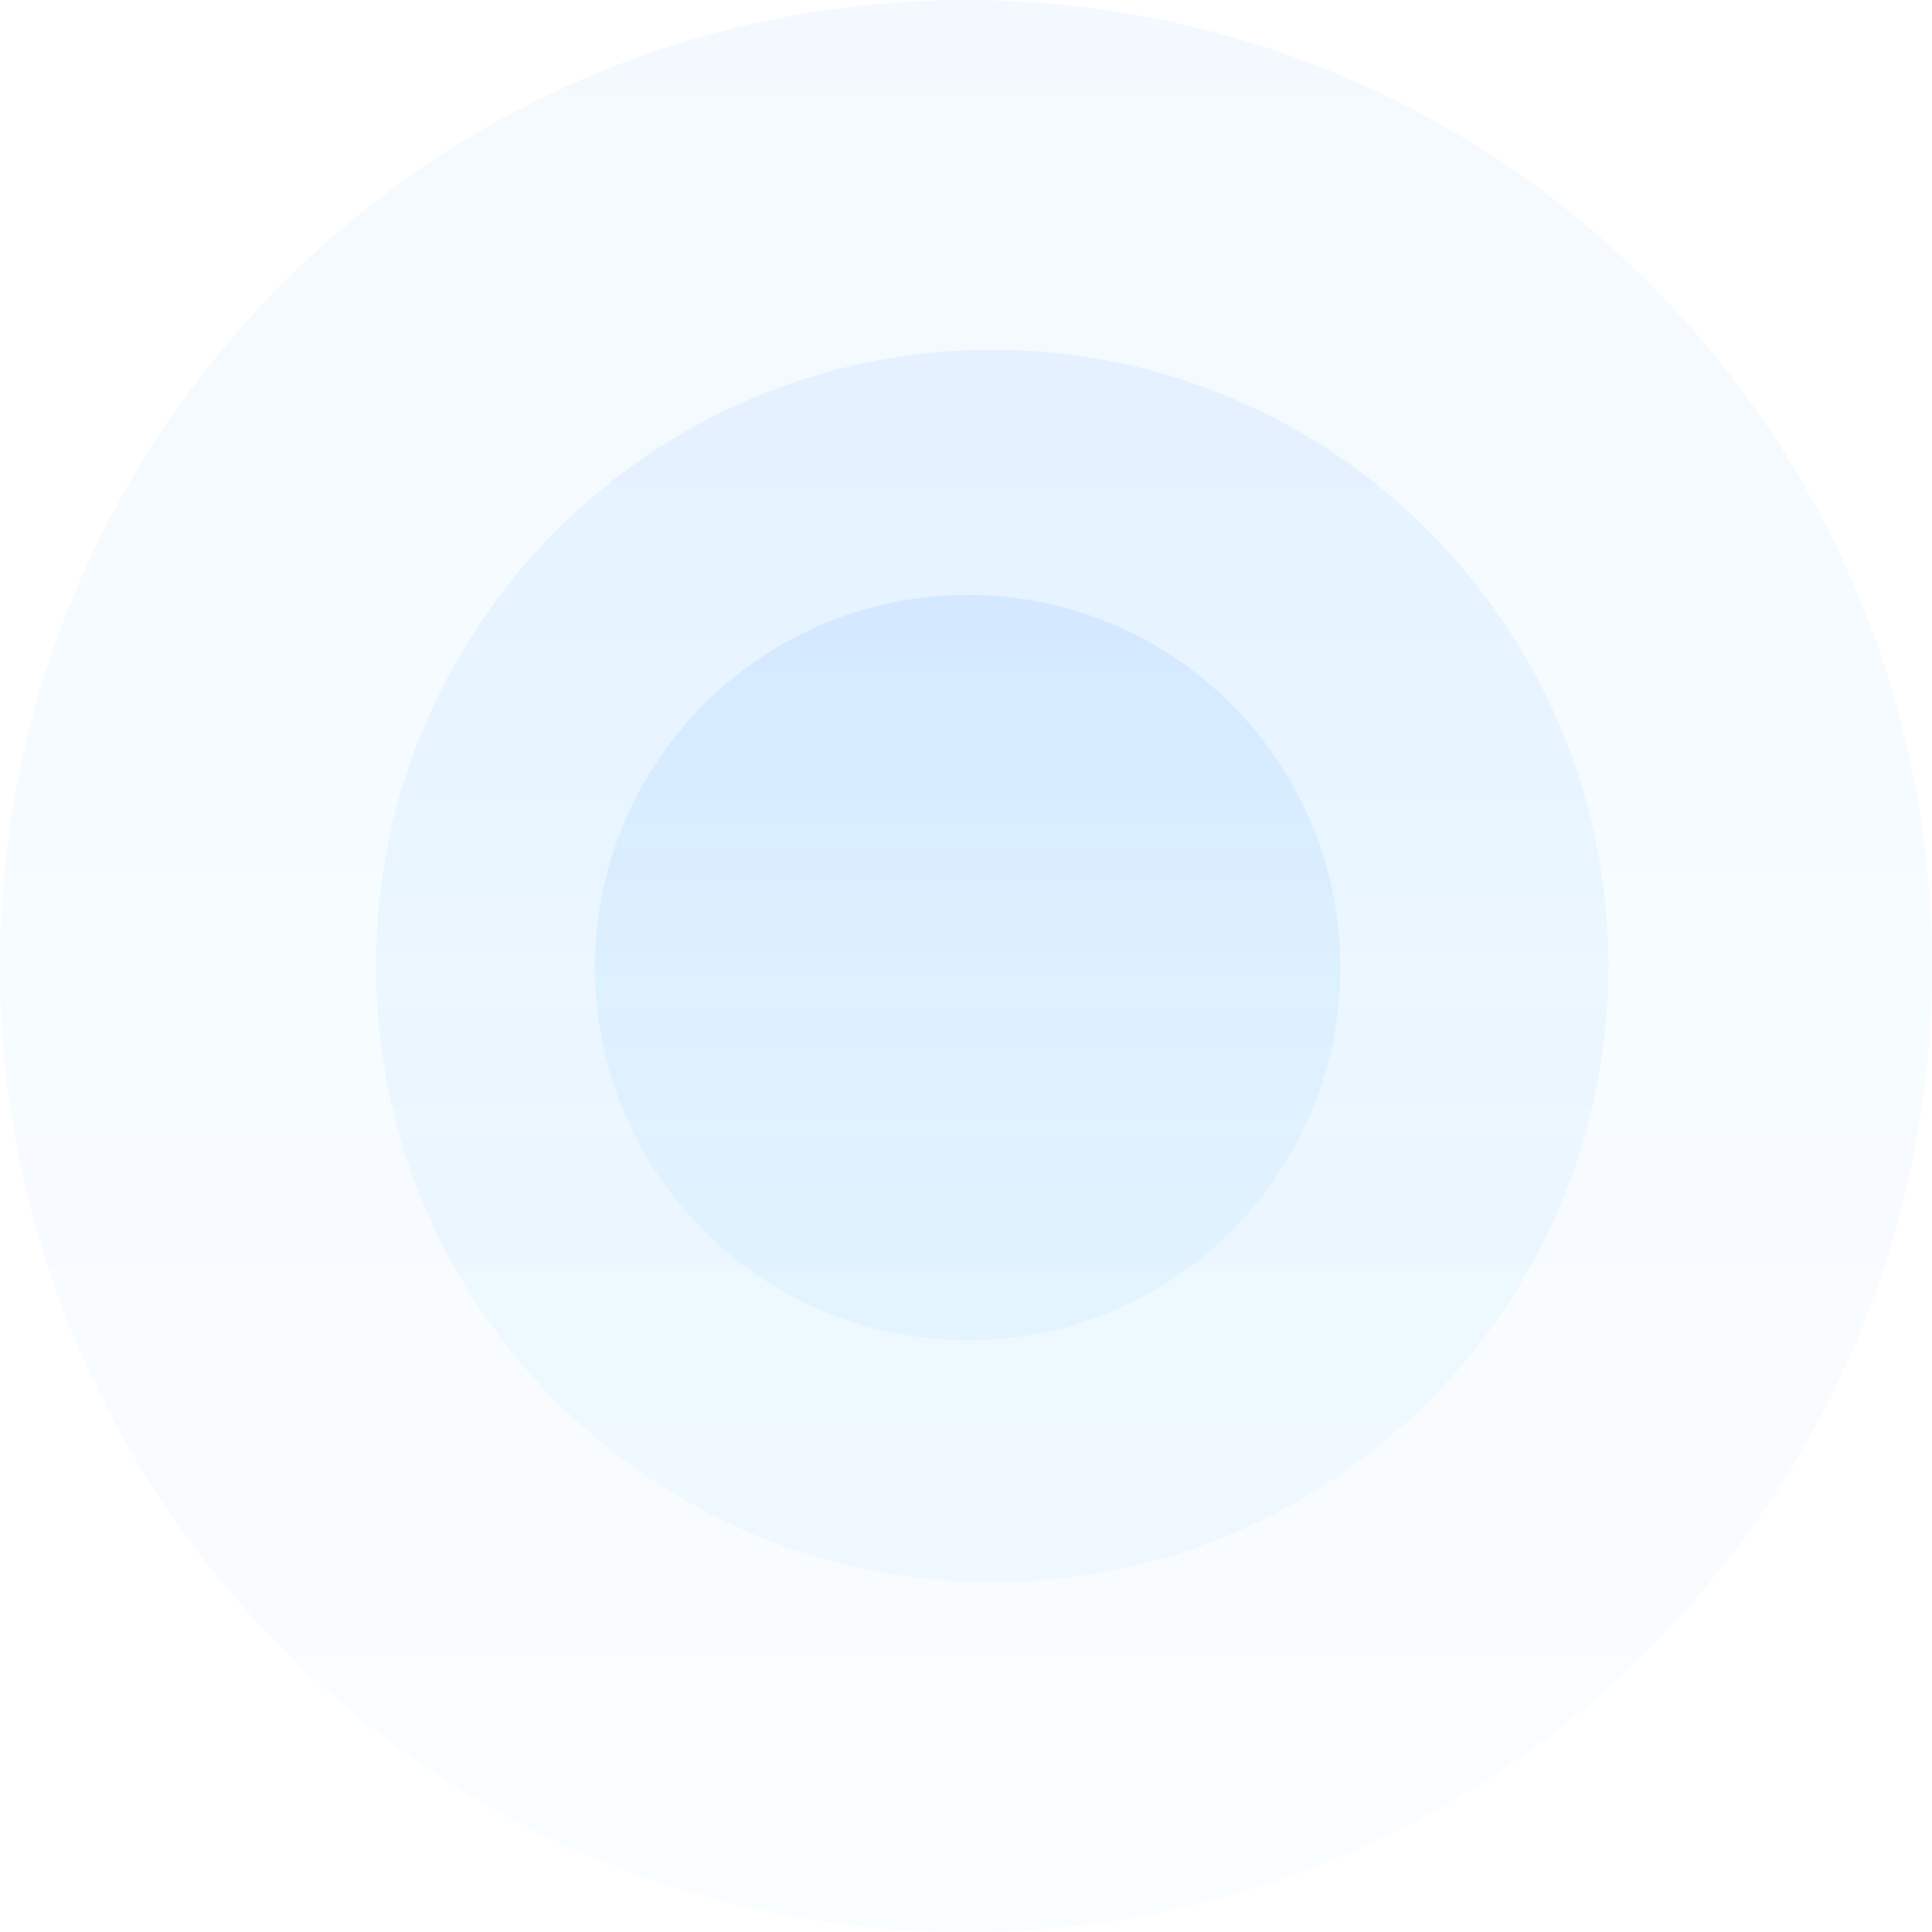 <?xml version="1.0" encoding="UTF-8"?>
<svg width="591px" height="591px" viewBox="0 0 591 591" version="1.1" xmlns="http://www.w3.org/2000/svg" xmlns:xlink="http://www.w3.org/1999/xlink">
    <!-- Generator: sketchtool 50.2 (55047) - http://www.bohemiancoding.com/sketch -->
    <title>F49FA630-F391-4ADE-976C-41438799B2E9</title>
    <desc>Created with sketchtool.</desc>
    <defs>
        <linearGradient x1="50%" y1="100%" x2="50%" y2="3.061617e-15%" id="linearGradient-1">
            <stop stop-color="#4ABEFF" stop-opacity="0.61" offset="0%"></stop>
            <stop stop-color="#248AFF" offset="100%"></stop>
        </linearGradient>
    </defs>
    <g id="官网" stroke="none" stroke-width="1" fill="none" fill-rule="evenodd">
        <g id="云笔记官网_mac" transform="translate(-472, -2390)" fill="url(#linearGradient-1)">
            <g id="Group-25" transform="translate(472, 2390)">
                <g id="Group-61">
                    <g id="Group-24">
                        <path d="M295.5,591 C132.3,591 0,458.7 0,295.5 C0,132.3 132.3,0 295.5,0 C458.7,0 591,132.3 591,295.5 C591,458.7 458.7,591 295.5,591 Z" id="Fill-1" opacity="0.05"></path>
                        <path d="M492,295.5 C492,399.606 407.606,484 303.5,484 C199.394,484 115,399.606 115,295.5 C115,191.394 199.394,107 303.5,107 C407.606,107 492,191.394 492,295.5" id="Fill-1" opacity="0.08"></path>
                        <path d="M410,296 C410,358.961 358.961,410 296,410 C233.039,410 182,358.961 182,296 C182,233.039 233.039,182 296,182 C358.961,182 410,233.039 410,296" id="Fill-1" opacity="0.1"></path>
                    </g>
                </g>
            </g>
        </g>
    </g>
</svg>